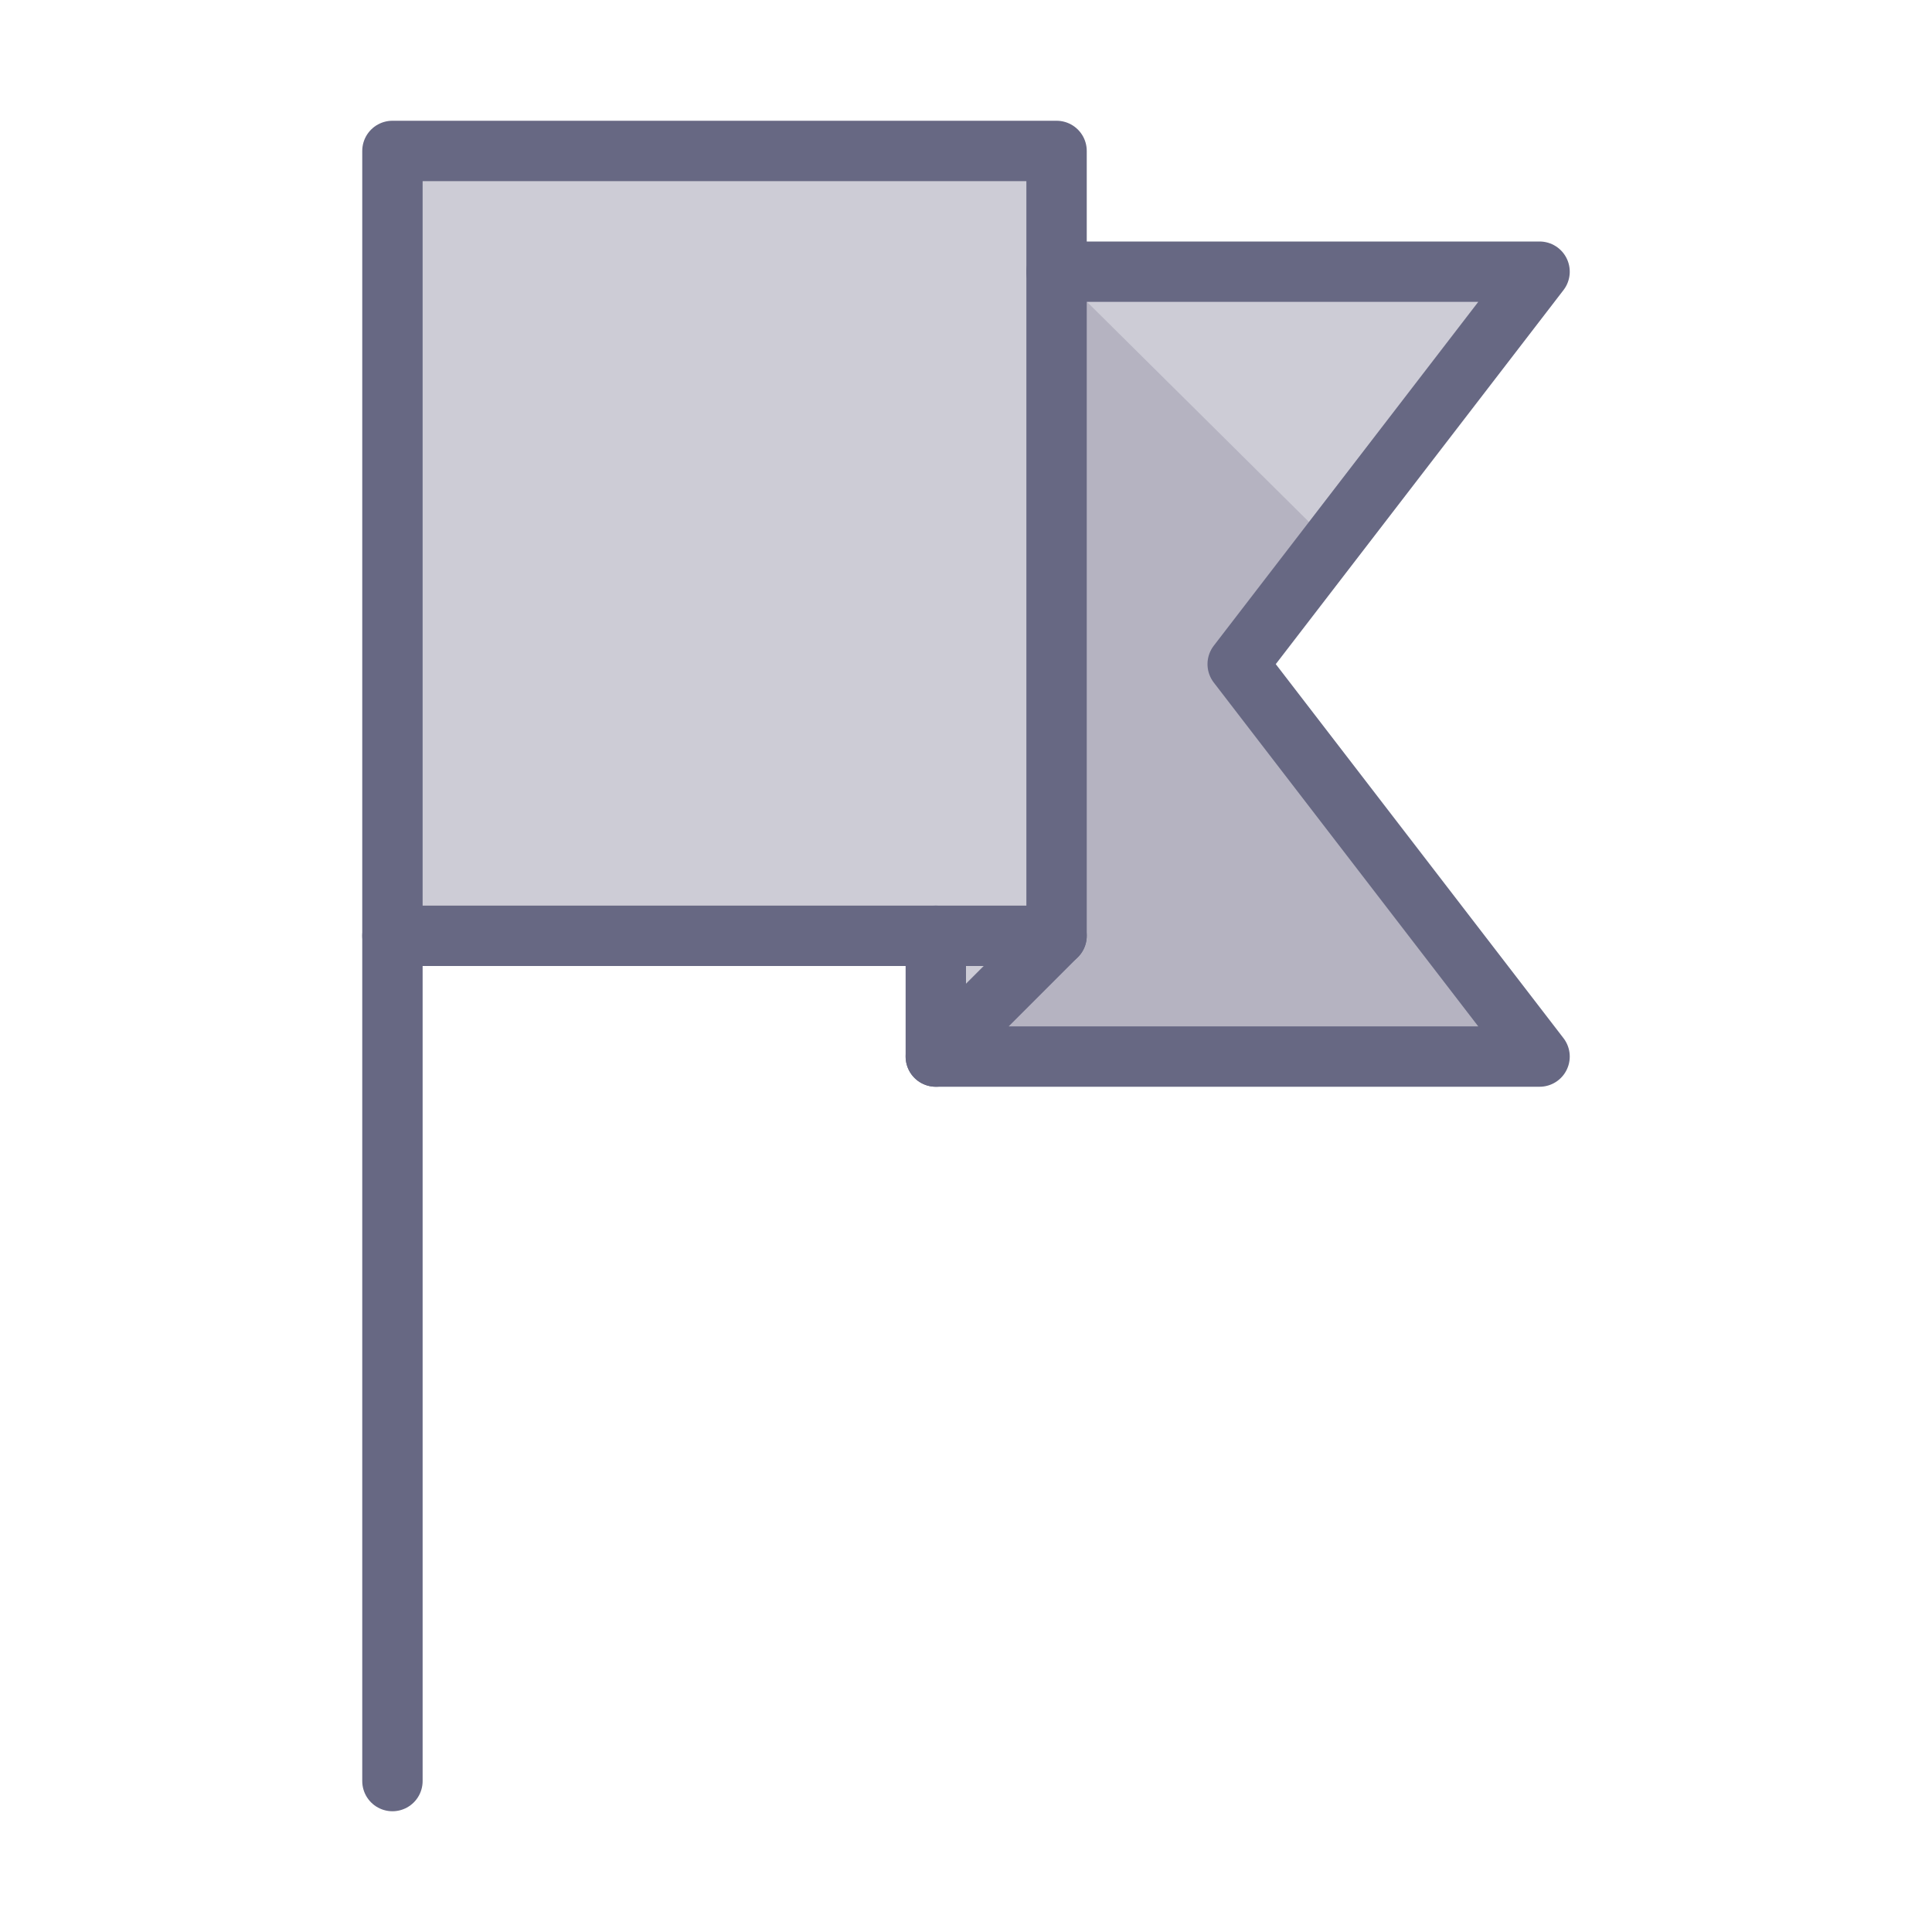 <?xml version="1.0" encoding="UTF-8" standalone="no"?>
<!-- Скачано с сайта svg4.ru / Downloaded from svg4.ru -->
<svg width="800px" height="800px" viewBox="0 0 64 64" version="1.1" xmlns="http://www.w3.org/2000/svg" xmlns:xlink="http://www.w3.org/1999/xlink">
    
    <title>gen-flag-6</title>
    <desc>Created with Sketch.</desc>
    <defs>

</defs>
    <g id="General" stroke="none" stroke-width="1" fill="none" fill-rule="evenodd">
        <g id="SLICES-64px" transform="translate(-360, 0)">

</g>
        <g id="ICONS" transform="translate(-355, 5)">
            <g id="gen-flag-6" transform="translate(368, 0)">
                <polygon id="Fill-61" fill="#CDCCD6" points="18 30 22 26 18 26">

</polygon>
                <polygon id="Fill-62" fill="#CDCCD6" points="18 30 38 30 28 17 38 4 22 4 22 26">

</polygon>
                <polygon id="Fill-63" fill-opacity="0.25" fill="#6C6984" points="18 30 38 30 28 17 31.077 13 22 4 22 26">

</polygon>
                <polygon id="Fill-64" fill="#CDCCD6" points="0 26 22 26 22 0 0 0">

</polygon>
                <polyline id="Stroke-65" stroke="#676883" stroke-width="2" stroke-linecap="round" stroke-linejoin="round" points="22 4 38 4 28 17 38 30 18 30 22 26">

</polyline>
                <path d="M18,26 L18,30" id="Stroke-66" stroke="#676883" stroke-width="2" stroke-linecap="round" stroke-linejoin="round">

</path>
                <polygon id="Stroke-67" stroke="#676883" stroke-width="2" stroke-linecap="round" stroke-linejoin="round" points="0 26 22 26 22 0 0 0">

</polygon>
                <path d="M0,54 L0,26" id="Stroke-68" stroke="#676883" stroke-width="2" stroke-linecap="round" stroke-linejoin="round">

</path>
            </g>
        </g>
    </g>
</svg>